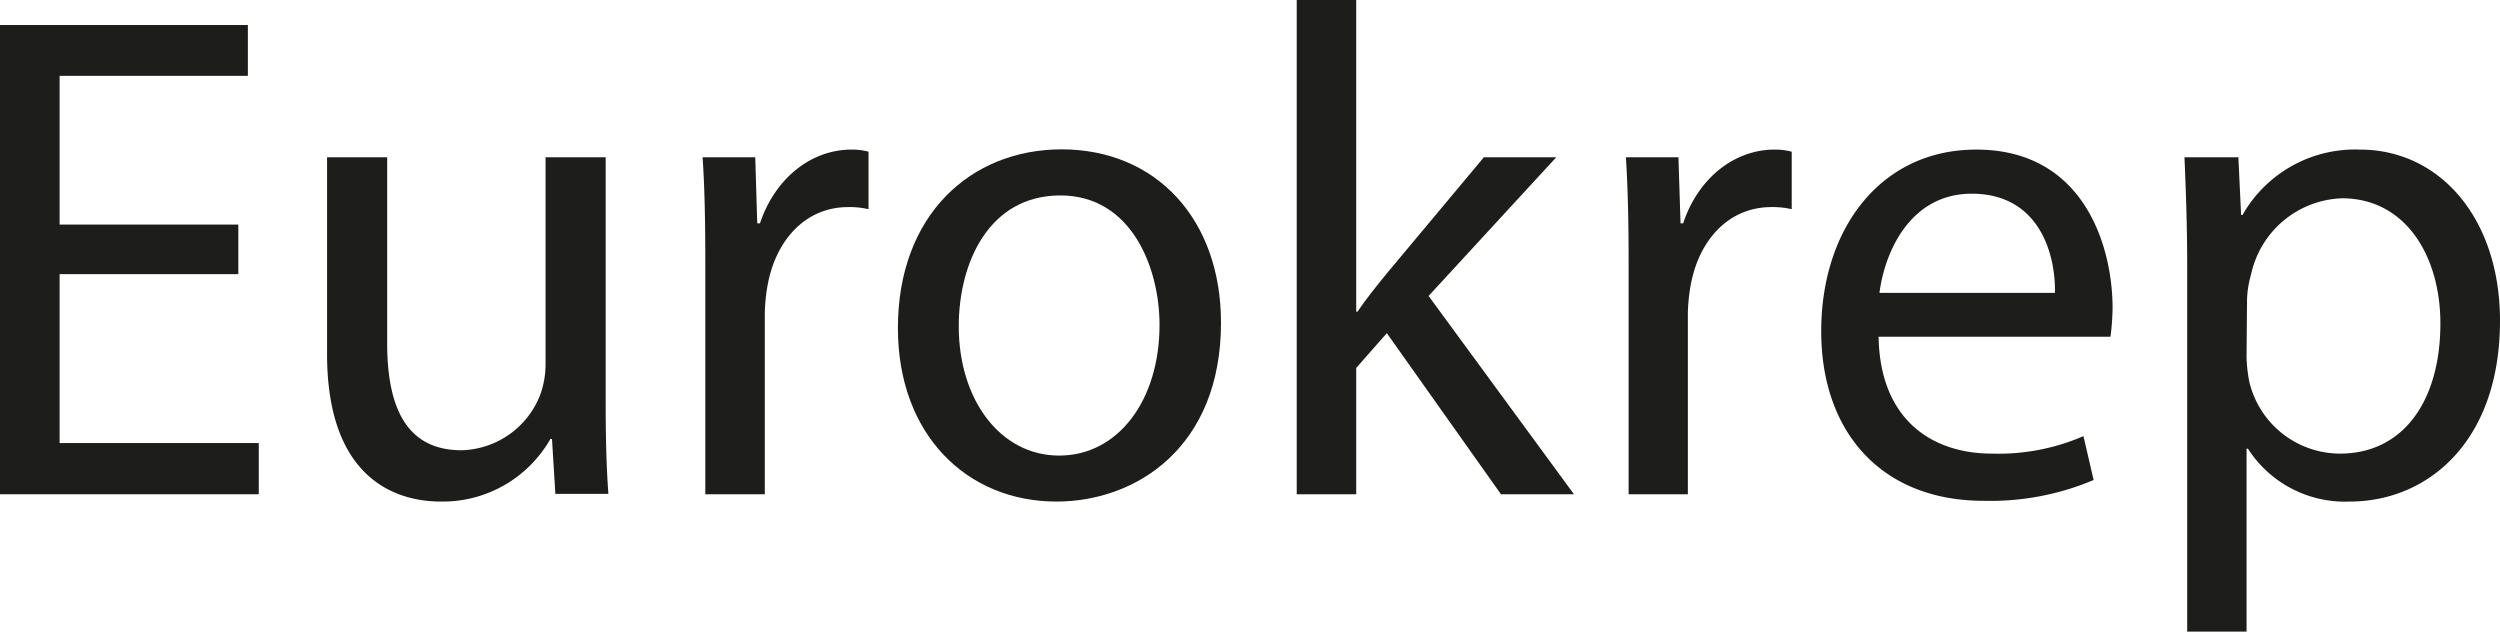 <svg id="Слой_1" data-name="Слой 1" xmlns="http://www.w3.org/2000/svg" viewBox="0 0 201.72 50.96"><defs><style>.cls-1{fill:#1d1d1b;}</style></defs><path class="cls-1" d="M23.42,29.24H9V42.87H25.07V47H4.19V9.14h20v4.1H9v12H23.42Z" transform="translate(-4.19 -7.12)"/><path class="cls-1" d="M53.06,39.56c0,2.81.06,5.28.22,7.41H49l-.27-4.43H48.6a10,10,0,0,1-8.82,5.05c-4.19,0-9.2-2.36-9.2-11.9V19.81h4.85v15c0,5.16,1.54,8.64,6,8.64A7,7,0,0,0,47.77,39a7.24,7.24,0,0,0,.44-2.52V19.81h4.85Z" transform="translate(-4.19 -7.12)"/><path class="cls-1" d="M61.1,28.28c0-3.2-.05-6-.22-8.47h4.25l.16,5.33h.22c1.22-3.65,4.14-5.95,7.39-5.95a5.19,5.19,0,0,1,1.37.17V24a6.7,6.7,0,0,0-1.65-.17c-3.42,0-5.84,2.64-6.5,6.34a14.14,14.14,0,0,0-.22,2.3V47H61.1Z" transform="translate(-4.19 -7.12)"/><path class="cls-1" d="M102.71,33.16c0,10.05-6.84,14.43-13.28,14.43-7.22,0-12.79-5.39-12.79-14,0-9.09,5.84-14.42,13.23-14.42C97.53,19.19,102.71,24.86,102.71,33.16Zm-21.16.29c0,5.94,3.36,10.43,8.1,10.43s8.1-4.43,8.1-10.55c0-4.6-2.26-10.44-8-10.44S81.55,28.28,81.55,33.45Z" transform="translate(-4.19 -7.12)"/><path class="cls-1" d="M113.62,32.27h.1c.67-1,1.6-2.14,2.37-3.09l7.83-9.37h5.84L119.46,31l11.73,16H125.3l-9.21-13-2.47,2.81V47h-4.8V7.12h4.8Z" transform="translate(-4.19 -7.12)"/><path class="cls-1" d="M135.6,28.28c0-3.2-.06-6-.22-8.47h4.24l.17,5.33H140c1.21-3.65,4.13-5.95,7.38-5.95a5.26,5.26,0,0,1,1.38.17V24a6.75,6.75,0,0,0-1.65-.17c-3.42,0-5.85,2.64-6.51,6.34a14.14,14.14,0,0,0-.22,2.3V47H135.6Z" transform="translate(-4.19 -7.12)"/><path class="cls-1" d="M155.77,34.29c.11,6.68,4.29,9.43,9.14,9.43a17.22,17.22,0,0,0,7.39-1.41l.82,3.54a21.38,21.38,0,0,1-8.87,1.68c-8.21,0-13.11-5.5-13.11-13.69s4.74-14.65,12.51-14.65c8.7,0,11,7.8,11,12.8a19.93,19.93,0,0,1-.17,2.3ZM170,30.75c.06-3.14-1.27-8-6.72-8-4.9,0-7,4.6-7.44,8Z" transform="translate(-4.19 -7.12)"/><path class="cls-1" d="M180.67,28.67c0-3.47-.11-6.28-.22-8.86h4.35l.22,4.66h.11a10.45,10.45,0,0,1,9.48-5.28c6.45,0,11.3,5.56,11.3,13.81,0,9.76-5.84,14.59-12.13,14.59a9.3,9.3,0,0,1-8.21-4.27h-.11V58.08h-4.79Zm4.79,7.24a11.47,11.47,0,0,0,.22,2A7.53,7.53,0,0,0,193,43.72c5.12,0,8.1-4.27,8.1-10.5,0-5.44-2.81-10.1-7.94-10.1a7.78,7.78,0,0,0-7.33,6.12,8.28,8.28,0,0,0-.33,2Z" transform="translate(-4.19 -7.12)"/></svg>